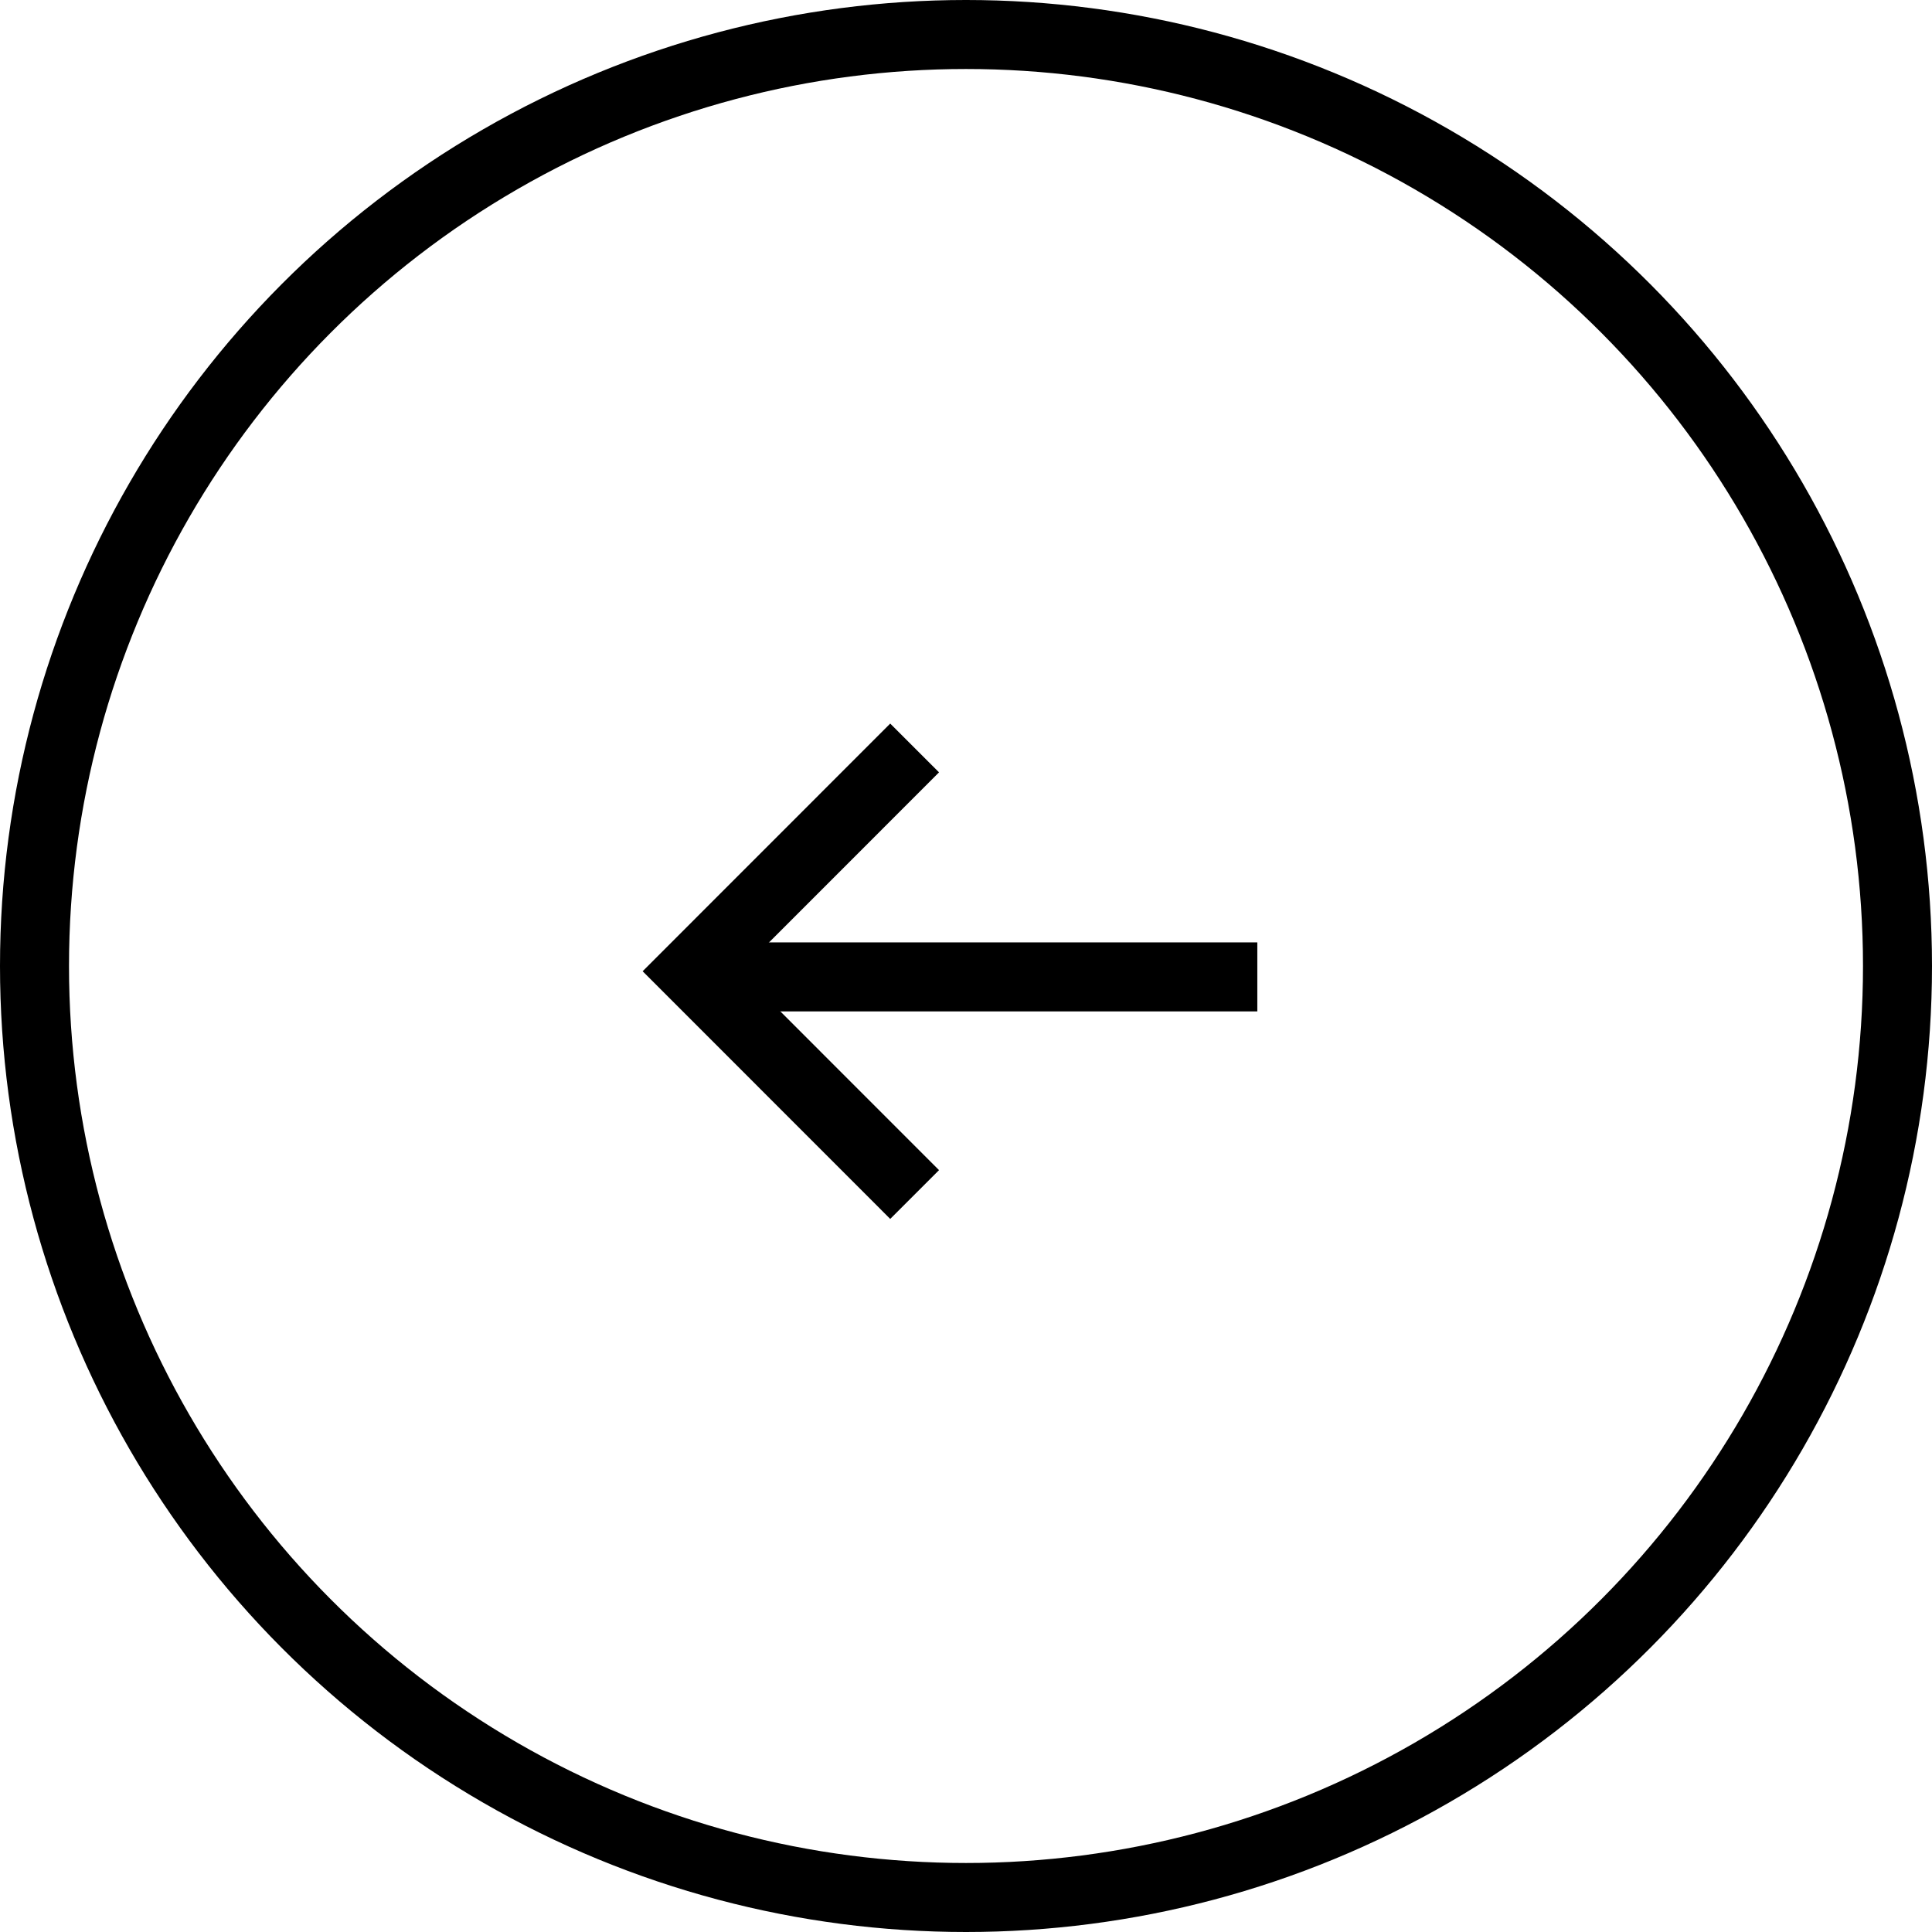 <svg id="Group_35" data-name="Group 35" xmlns="http://www.w3.org/2000/svg" width="42" height="42" viewBox="0 0 42 42">
  <g id="Group_22" data-name="Group 22" transform="translate(15.031 16.26)">
    <path id="Path_25" data-name="Path 25" d="M8263.346,615.943l-4.852,4.854,4.852,4.854" transform="translate(-8258.494 -615.943)" fill="none" stroke="#000" stroke-width="1.5"/>
    <line id="Line_3" data-name="Line 3" x2="12.298" transform="translate(0.004 4.977)" fill="none" stroke="#000" stroke-width="1.5"/>
  </g>
  <g id="Ellipse_3" data-name="Ellipse 3" transform="translate(0 0)" fill="none" stroke="#000" stroke-width="1.5">
    <circle cx="21" cy="21" r="21" stroke="none"/>
    <circle cx="21" cy="21" r="20.25" fill="none"/>
  </g>
</svg>
